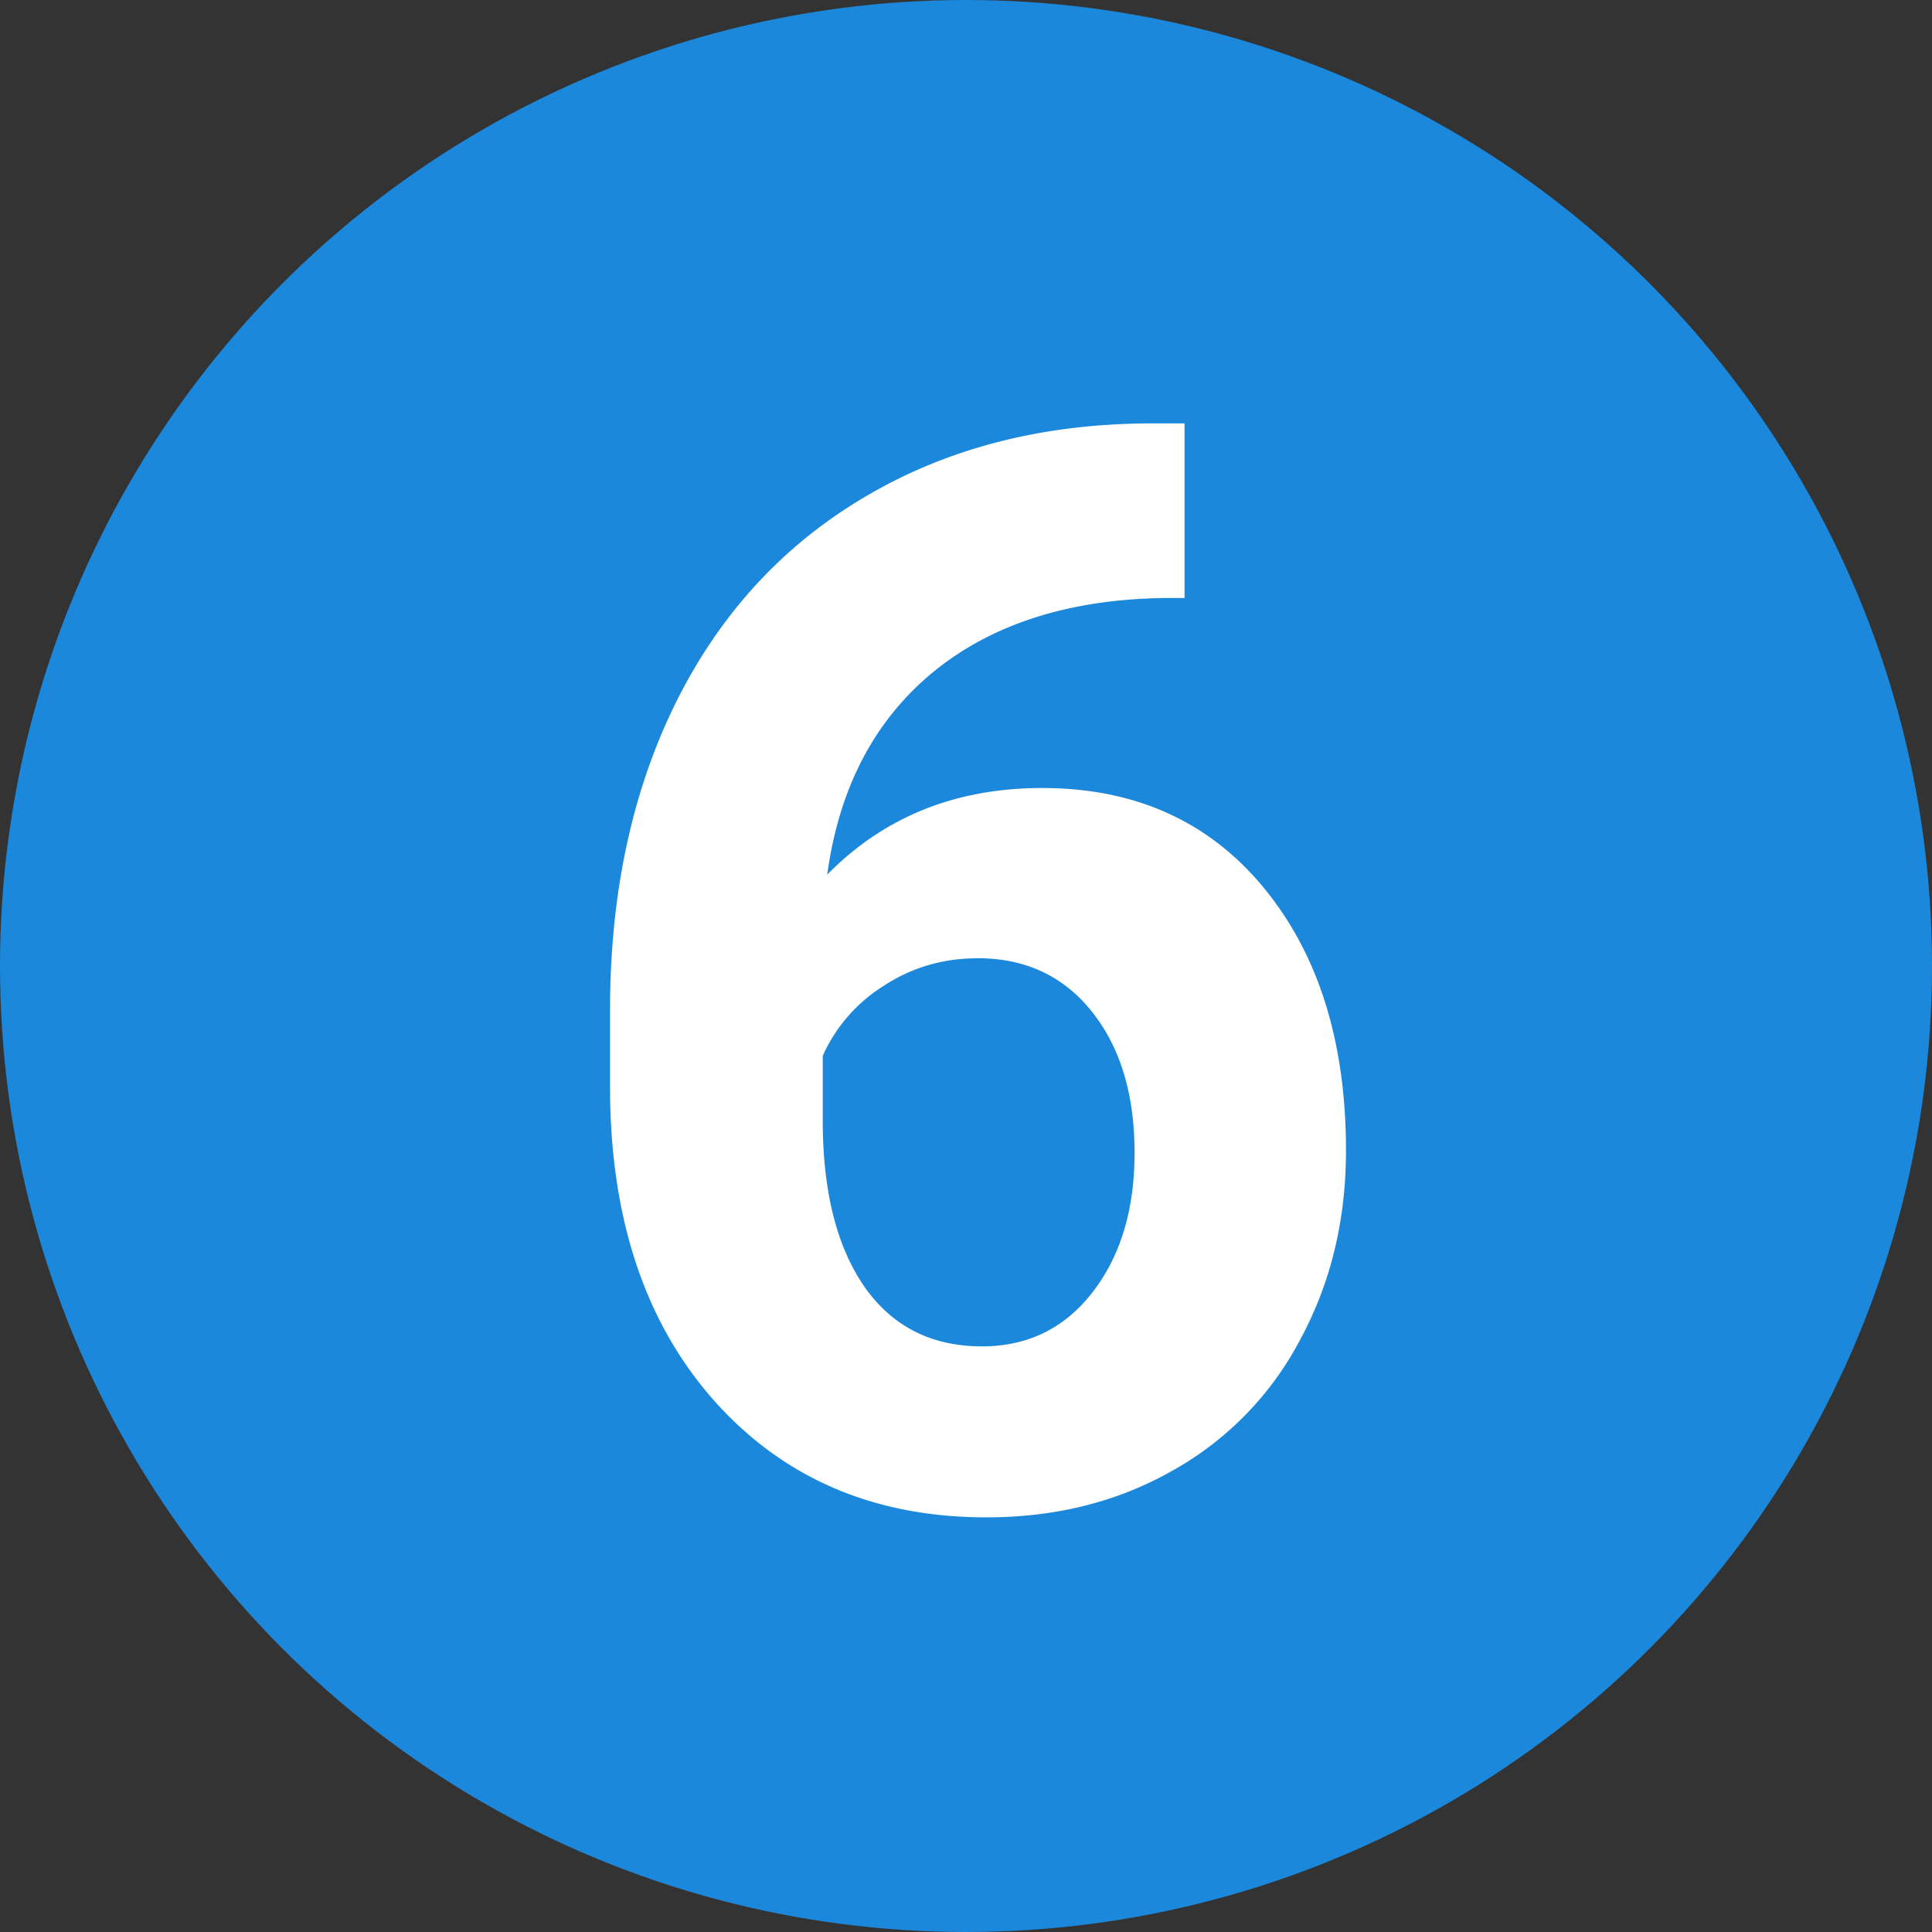 <svg width="40" height="40" fill="none" xmlns="http://www.w3.org/2000/svg"><rect width="100%" height="100%" fill="#333333" stroke="none"/><circle cx="20" cy="20" r="20" fill="#1C88DC"/><path d="M24.525 8.766v3.615h-.426c-1.985.03-3.585.547-4.8 1.55-1.205 1.002-1.93 2.395-2.172 4.177 1.174-1.195 2.658-1.793 4.45-1.793 1.925 0 3.454.69 4.588 2.066 1.134 1.378 1.702 3.19 1.702 5.439 0 1.438-.314 2.74-.942 3.904a6.636 6.636 0 0 1-2.643 2.72c-1.135.647-2.42.971-3.859.971-2.33 0-4.213-.81-5.65-2.43-1.429-1.62-2.143-3.783-2.143-6.487v-1.58c0-2.4.45-4.516 1.352-6.35.912-1.843 2.213-3.265 3.904-4.268 1.702-1.013 3.671-1.524 5.91-1.534h.729zM20.24 19.84c-.71 0-1.352.187-1.93.562a3.293 3.293 0 0 0-1.276 1.458v1.337c0 1.469.29 2.618.866 3.448.578.82 1.388 1.23 2.43 1.23.943 0 1.702-.369 2.28-1.108.587-.75.88-1.717.88-2.901 0-1.206-.293-2.178-.88-2.917-.588-.74-1.378-1.11-2.37-1.11z" fill="#fff"/></svg>